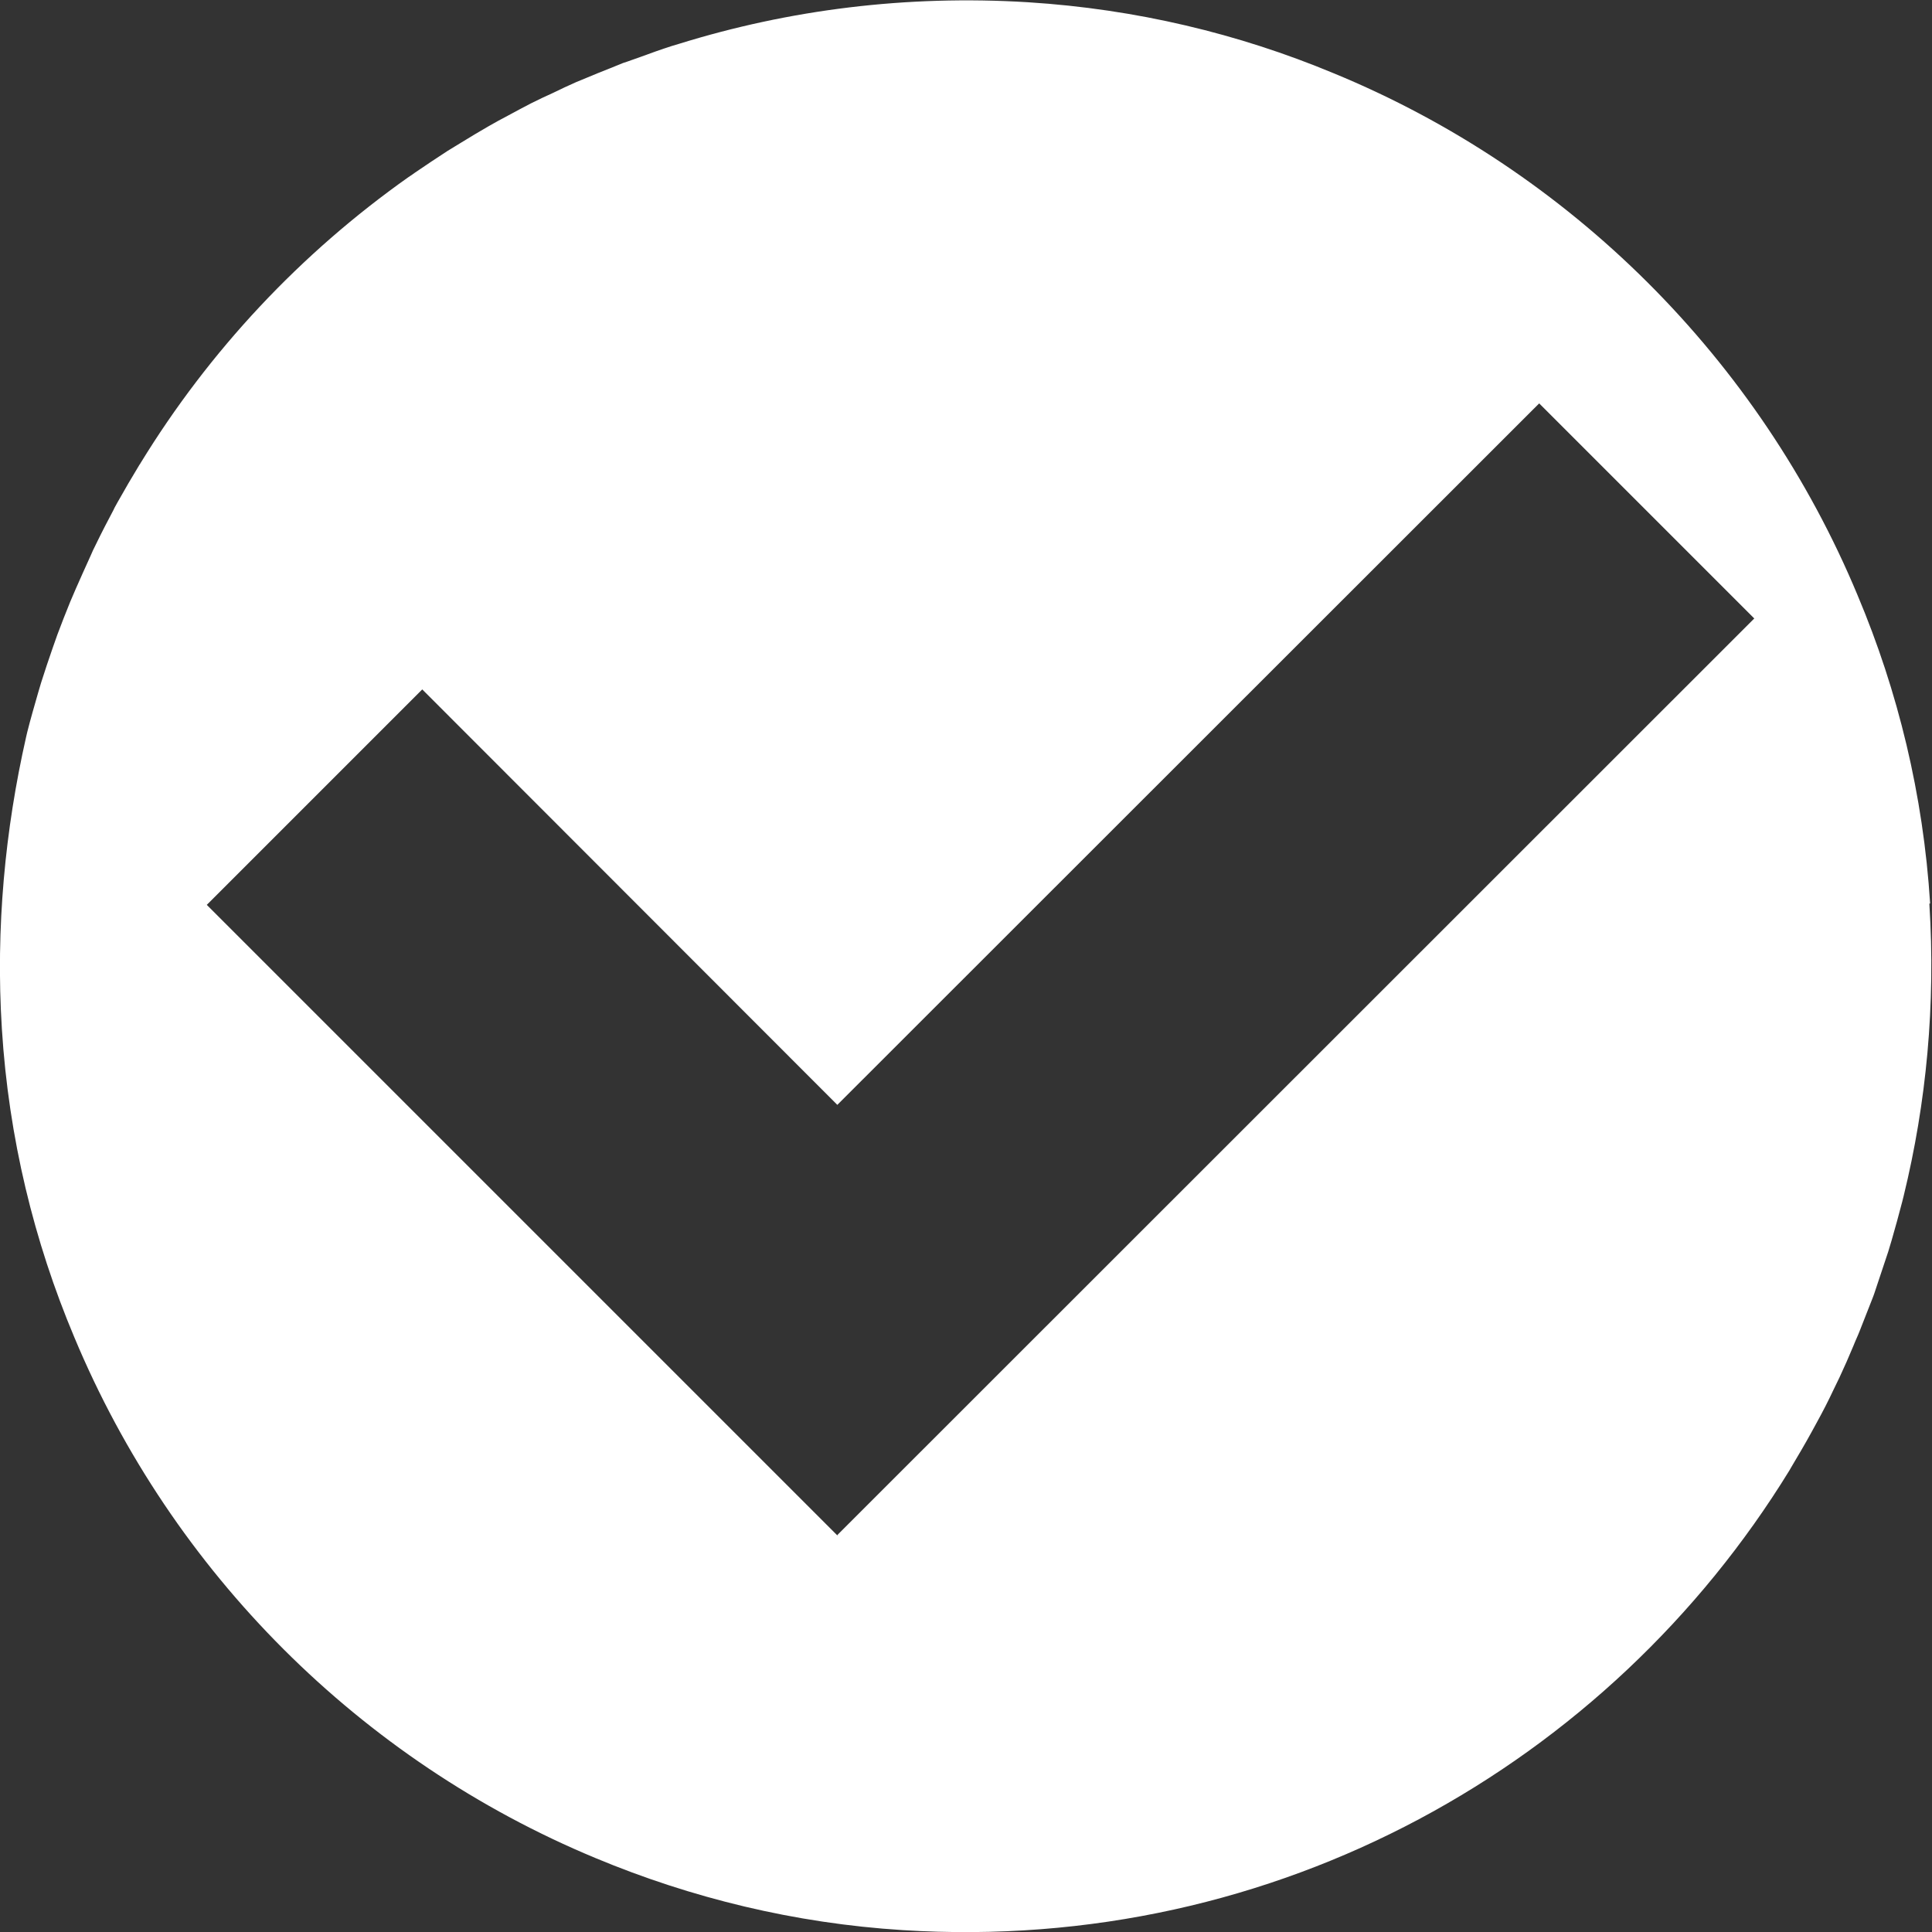 <?xml version="1.0" encoding="UTF-8"?>
<svg id="_x31_0" xmlns="http://www.w3.org/2000/svg" version="1.1" viewBox="0 0 512 512">
  <rect x="0" y="0" width="512" height="512" fill="#333333" stroke="none"/>
  <!-- Generator: Adobe Illustrator 29.7.1, SVG Export Plug-In . SVG Version: 2.1.1 Build 8)  -->
  <defs>
    <style>
      .st0 {
        fill: #fff;
      }
    </style>
  </defs>
  <path class="st0" d="M511.5,239.4c-1.8-28.7-8.5-56.2-19.2-81.6-26-62.5-76.2-112.6-138.9-138.4-25.2-10.5-52.4-17-80.9-18.8-32.4-2-63.5,2-92.5,11-.7.2-1.3.4-2,.6-2.8.9-5.6,1.9-8.3,2.9-1.5.5-3,1.1-4.6,1.6-2.2.9-4.4,1.8-6.7,2.7-1.9.8-3.9,1.6-5.8,2.4-2,.9-4,1.8-6,2.8-2,.9-3.9,1.8-5.9,2.8-2.1,1.1-4.2,2.2-6.2,3.3-1.7.9-3.4,1.8-5.1,2.8-2.4,1.4-4.8,2.8-7.2,4.3-1.2.7-2.4,1.5-3.6,2.2-2.9,1.9-5.8,3.8-8.7,5.8-.5.4-1,.7-1.6,1.1-28.6,20.2-52.8,46-71.1,75.9,0,.1-.1.2-.2.3-2,3.3-4,6.7-5.9,10.1-.3.6-.7,1.2-1,1.9-1.6,3-3.2,6.1-4.7,9.2-.5,1-1,2-1.4,3-1.3,2.9-2.6,5.7-3.9,8.7-.5,1.2-1,2.3-1.5,3.5-1.2,2.9-2.3,5.8-3.4,8.7-.4,1.1-.8,2.3-1.2,3.4-1.1,3.1-2.1,6.2-3.1,9.3-.3.9-.5,1.8-.8,2.7-1,3.5-2,6.9-2.9,10.5-.1.4-.2.9-.3,1.3C1.4,219.7-1.2,245.8.5,272.7c1.8,28.8,8.5,56.3,19.2,81.7,26,62.3,75.8,112.1,138.1,138,25.4,10.6,52.8,17.3,81.4,19.1,99.3,6.3,187.3-44.1,235-121.8.1-.2.3-.5.4-.7,1.9-3.2,3.8-6.4,5.6-9.7.4-.7.8-1.5,1.2-2.2,1.6-2.9,3.1-5.8,4.5-8.8.5-1.1,1.1-2.2,1.6-3.3,1.3-2.8,2.5-5.5,3.7-8.4.5-1.3,1.1-2.5,1.6-3.8,1.1-2.8,2.2-5.6,3.3-8.4.5-1.2.9-2.5,1.3-3.7,1-3,2-6,3-9,.3-1,.6-2,.9-3,1-3.4,1.9-6.8,2.8-10.2.1-.5.3-1.1.4-1.6,6-24.6,8.5-50.6,6.8-77.4ZM222,407L55.4,240.4l-.6-.6,57.1-57.1,109.8,109.9h0s.2.2.2.2l186-185.9,56.6,56.6.4.4-243,242.9Z"/>
</svg>